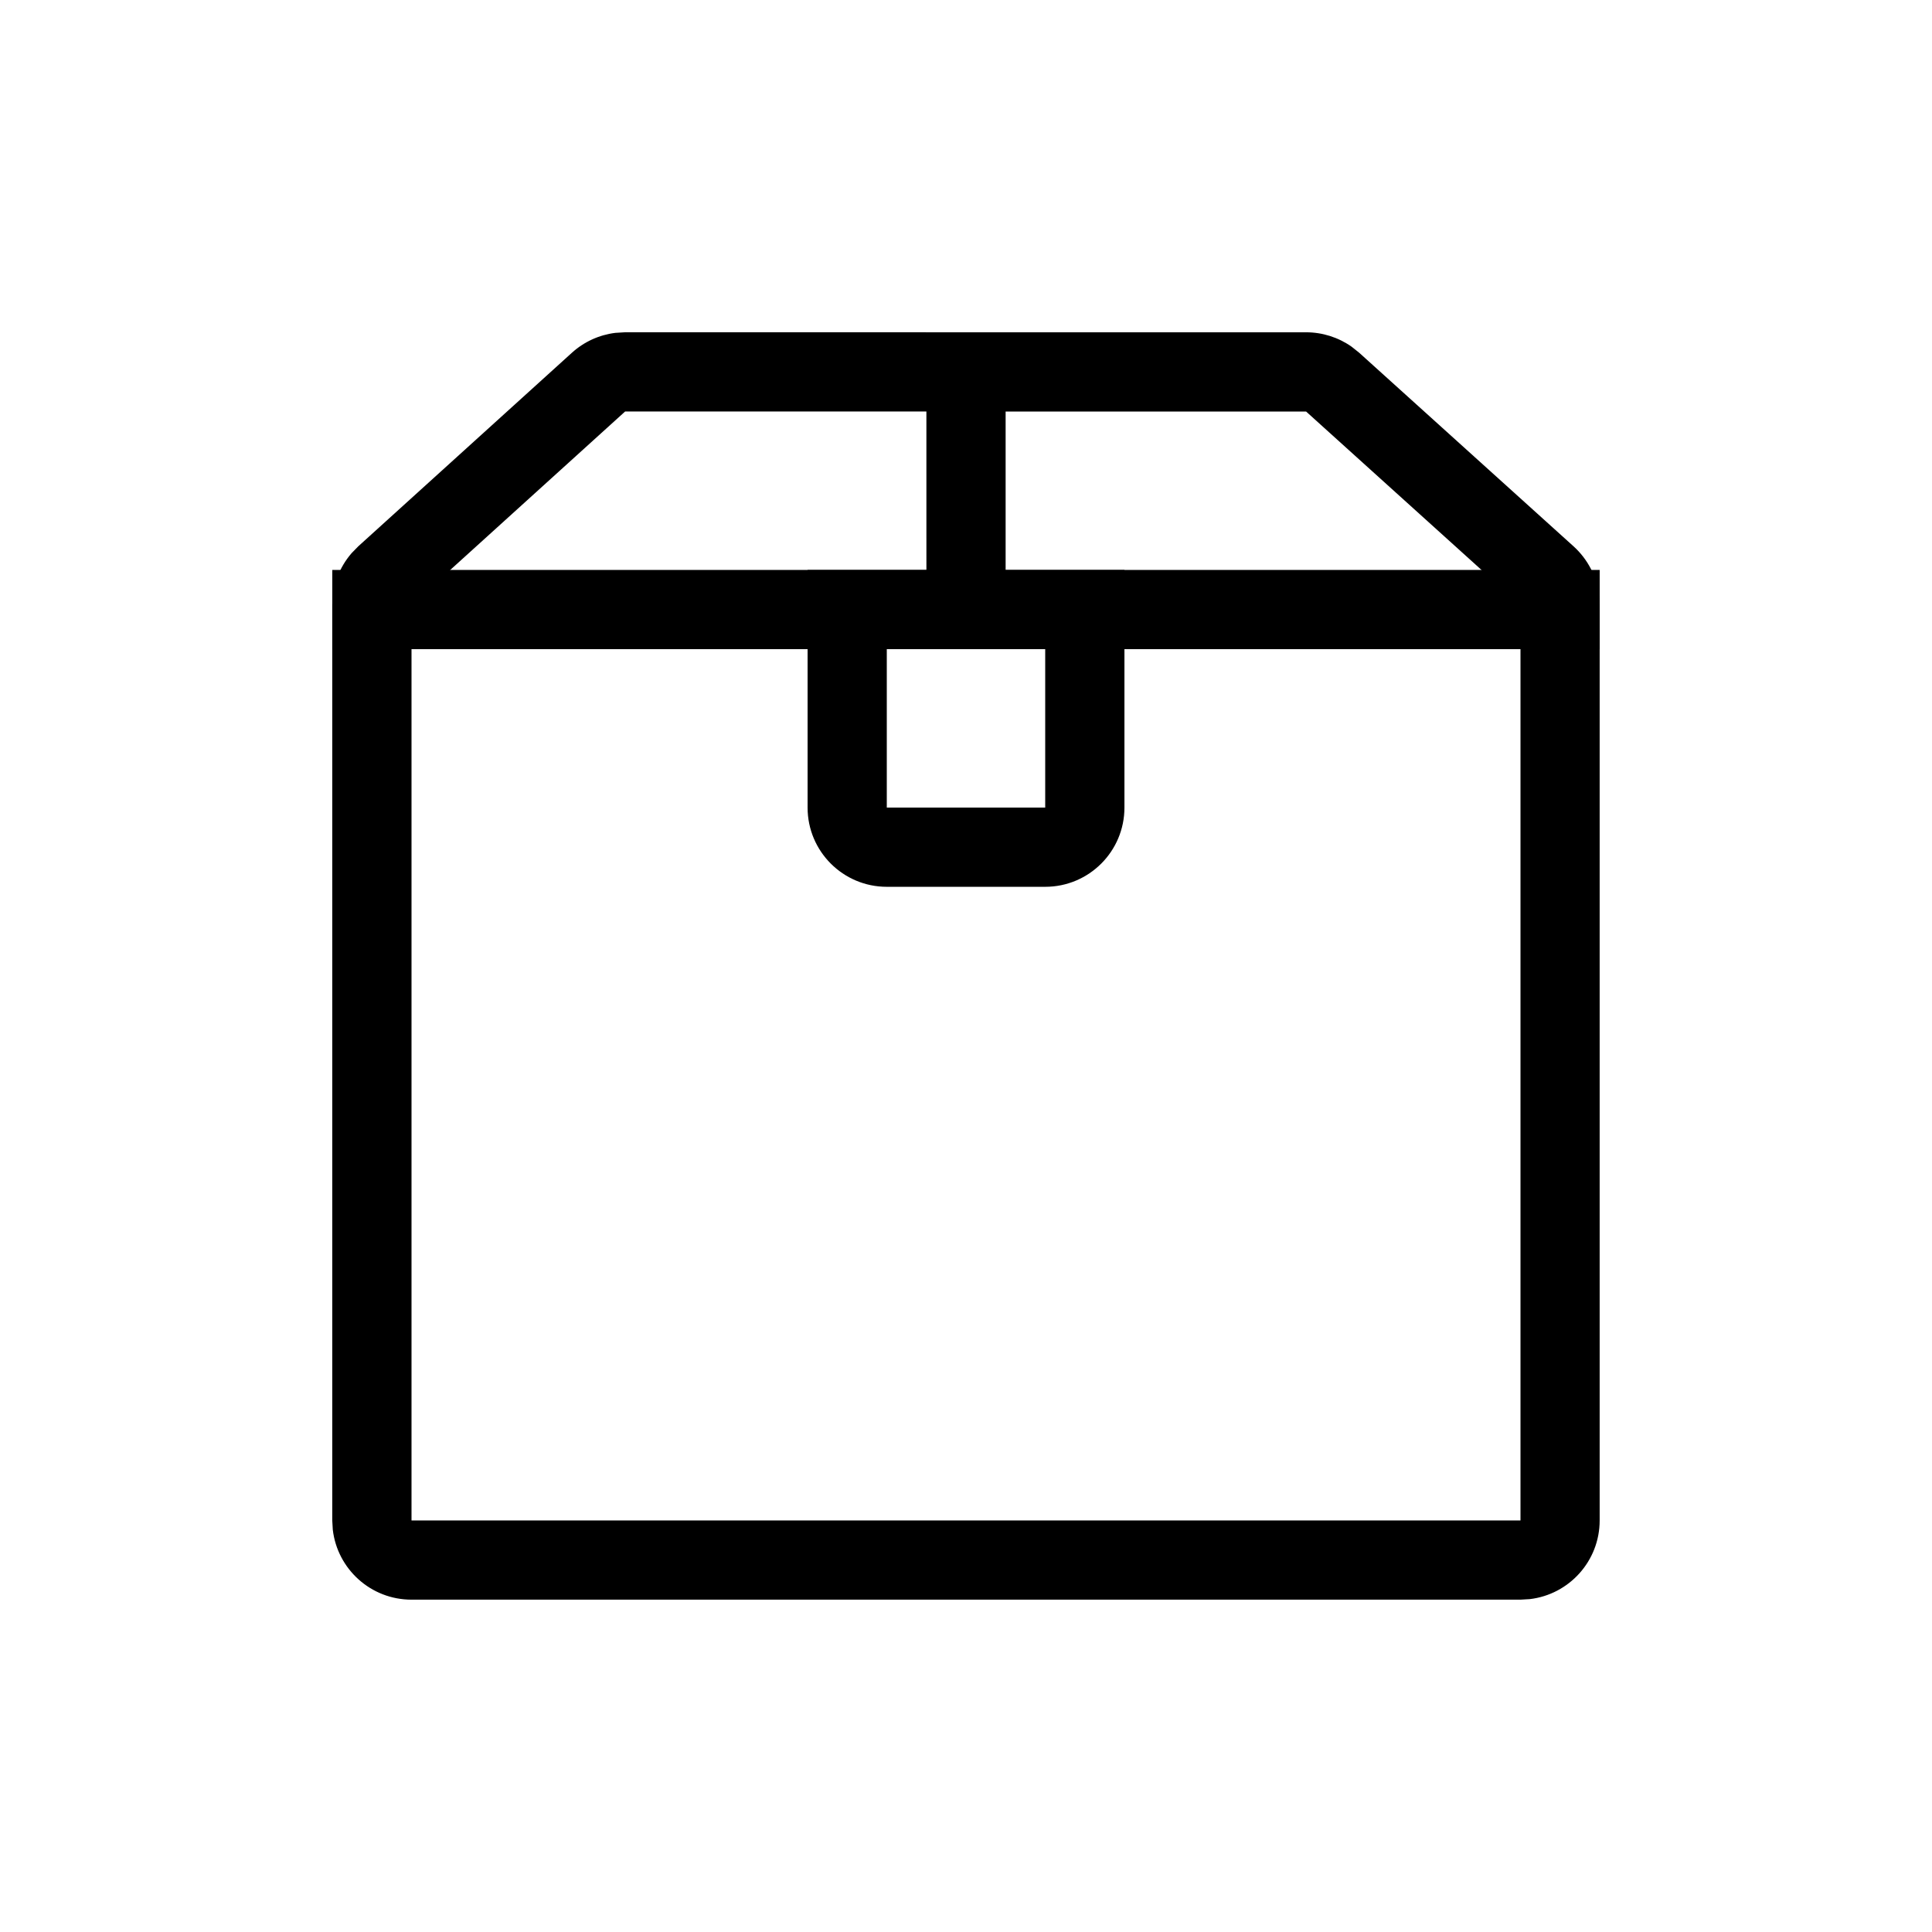 <?xml version="1.0" encoding="UTF-8"?>
<!-- Uploaded to: SVG Repo, www.svgrepo.com, Generator: SVG Repo Mixer Tools -->
<svg fill="#000000" width="800px" height="800px" version="1.1" viewBox="144 144 512 512" xmlns="http://www.w3.org/2000/svg">
 <g>
  <path d="m309.66 232.06h180.46c4.328 0 8.535 1.34 12.047 3.801l2.019 1.609 56.82 51.312c3.777 3.414 6.168 8.059 6.769 13.059l0.152 2.523v242.57c0 10.766-8.102 19.641-18.543 20.852l-2.449 0.141h-293.89c-10.766 0-19.641-8.102-20.852-18.543l-0.141-2.449v-242.6c0-5.078 1.84-9.957 5.133-13.75l1.762-1.805 56.605-51.289c3.219-2.918 7.242-4.75 11.512-5.277l2.586-0.16h180.46zm79.844 20.992h-79.844l-56.605 51.289v242.6h293.89v-242.57l-56.816-51.312h-79.629v41.984h31.488v62.977c0 11.594-9.398 20.992-20.992 20.992h-41.984c-11.594 0-20.992-9.398-20.992-20.992v-62.977h31.488zm31.488 62.977h-41.984v41.984h41.984z"/>
  <path d="m232.06 295.04h335.87v20.992h-335.87z" fill-rule="evenodd"/>
 </g>
</svg>